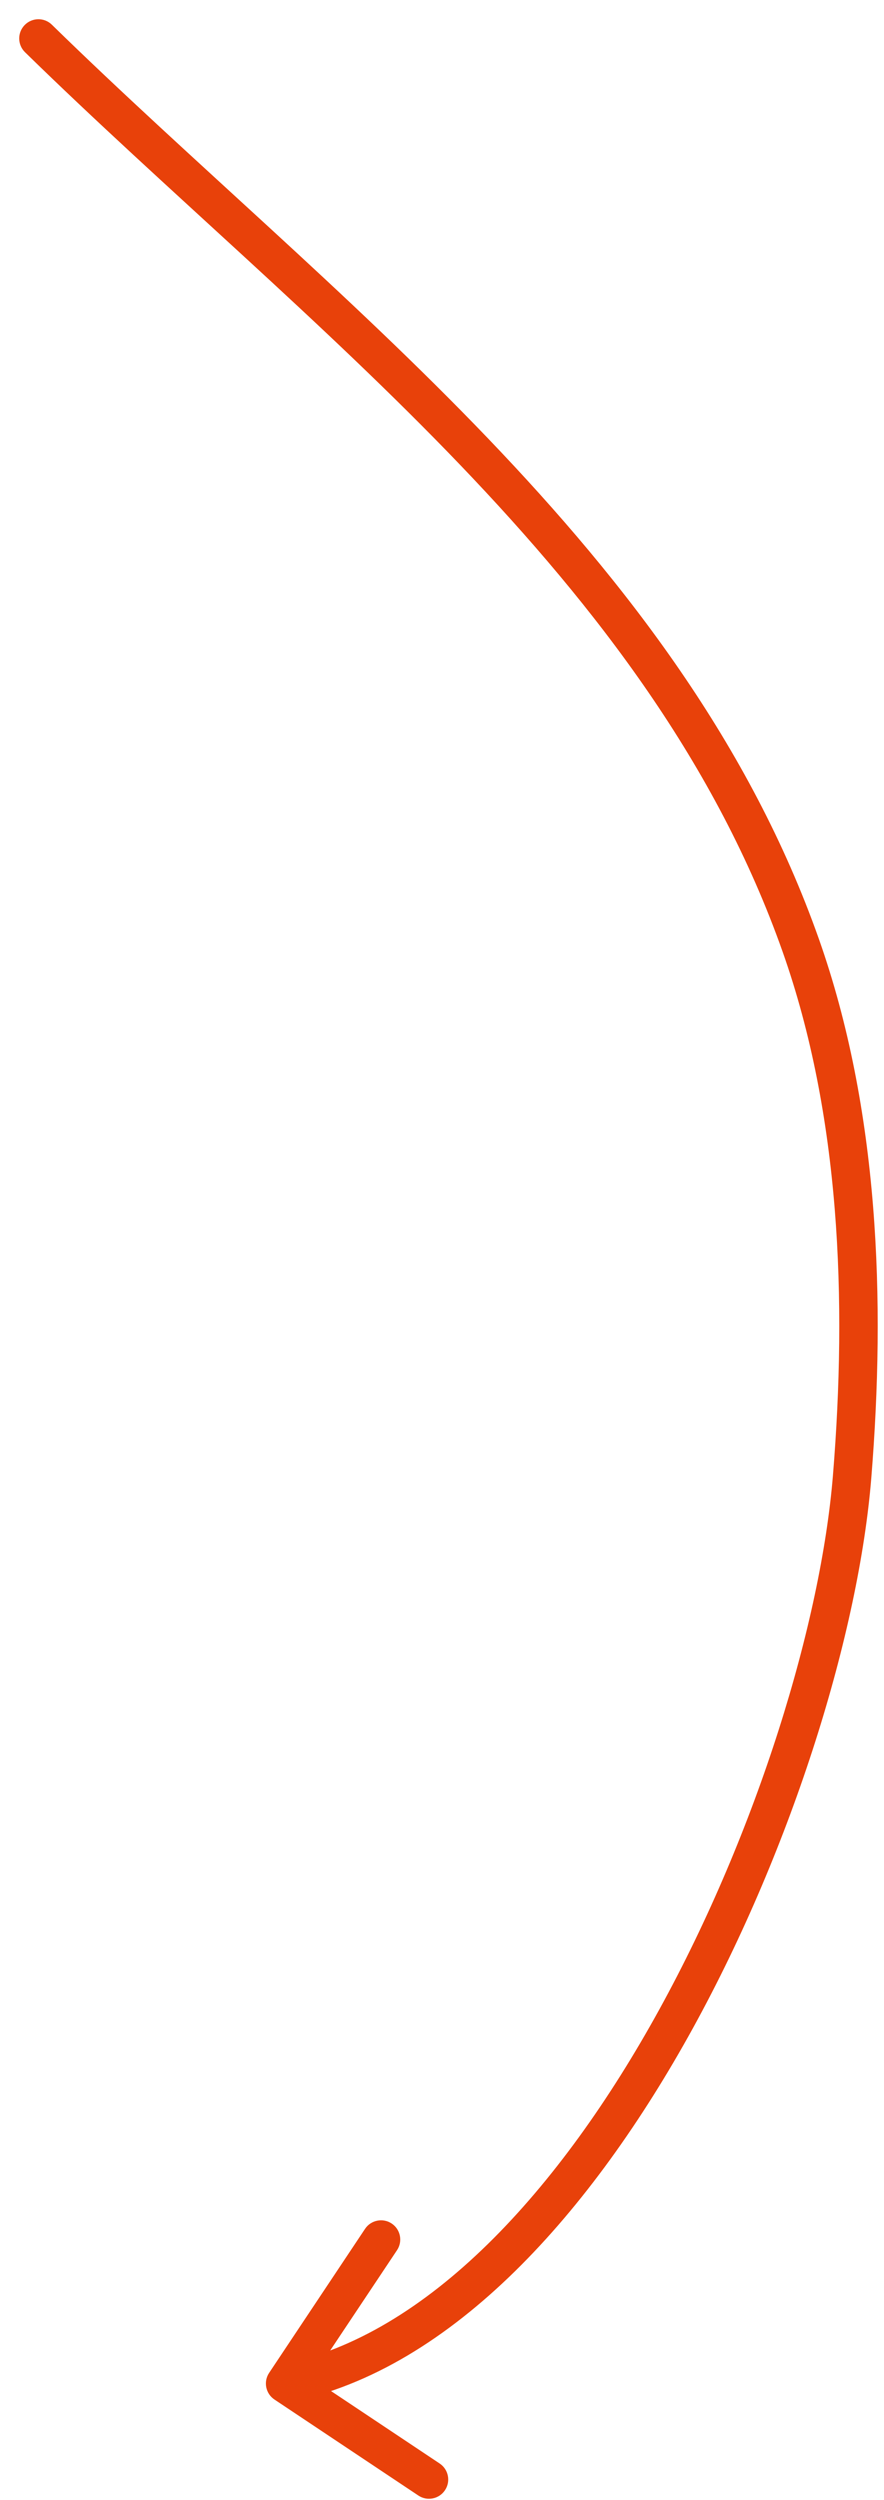 <?xml version="1.0" encoding="UTF-8"?> <svg xmlns="http://www.w3.org/2000/svg" width="23" height="65" viewBox="0 0 23 65" fill="none"><path d="M1.349 0.642C1.152 0.449 0.835 0.453 0.642 0.651C0.449 0.848 0.453 1.165 0.651 1.358L1.349 0.642ZM20.833 24.577L21.305 24.41L20.833 24.577ZM22.17 38.393L21.672 38.353L22.17 38.393ZM7.002 61.693C6.849 61.922 6.911 62.233 7.141 62.386L10.885 64.882C11.114 65.035 11.425 64.973 11.578 64.743C11.731 64.514 11.669 64.203 11.44 64.05L8.111 61.831L10.33 58.503C10.483 58.273 10.421 57.963 10.191 57.81C9.962 57.657 9.651 57.719 9.498 57.948L7.002 61.693ZM1 1L0.651 1.358C2.479 3.145 4.42 4.897 6.342 6.663C8.269 8.433 10.182 10.22 11.975 12.09C15.562 15.832 18.645 19.886 20.362 24.744L20.833 24.577L21.305 24.41C19.52 19.363 16.33 15.189 12.697 11.398C10.88 9.503 8.947 7.698 7.019 5.927C5.087 4.152 3.164 2.415 1.349 0.642L1 1ZM20.833 24.577L20.362 24.744C21.863 28.991 22.041 33.811 21.672 38.353L22.17 38.393L22.669 38.434C23.043 33.826 22.873 28.846 21.305 24.41L20.833 24.577ZM22.17 38.393L21.672 38.353C21.363 42.156 19.722 47.578 17.153 52.247C15.87 54.579 14.365 56.704 12.697 58.339C11.027 59.976 9.216 61.1 7.32 61.48L7.418 61.97L7.516 62.46C9.664 62.031 11.641 60.774 13.397 59.053C15.154 57.33 16.714 55.119 18.029 52.73C20.655 47.957 22.346 42.4 22.669 38.434L22.17 38.393Z" fill="#E8410A"></path></svg> 